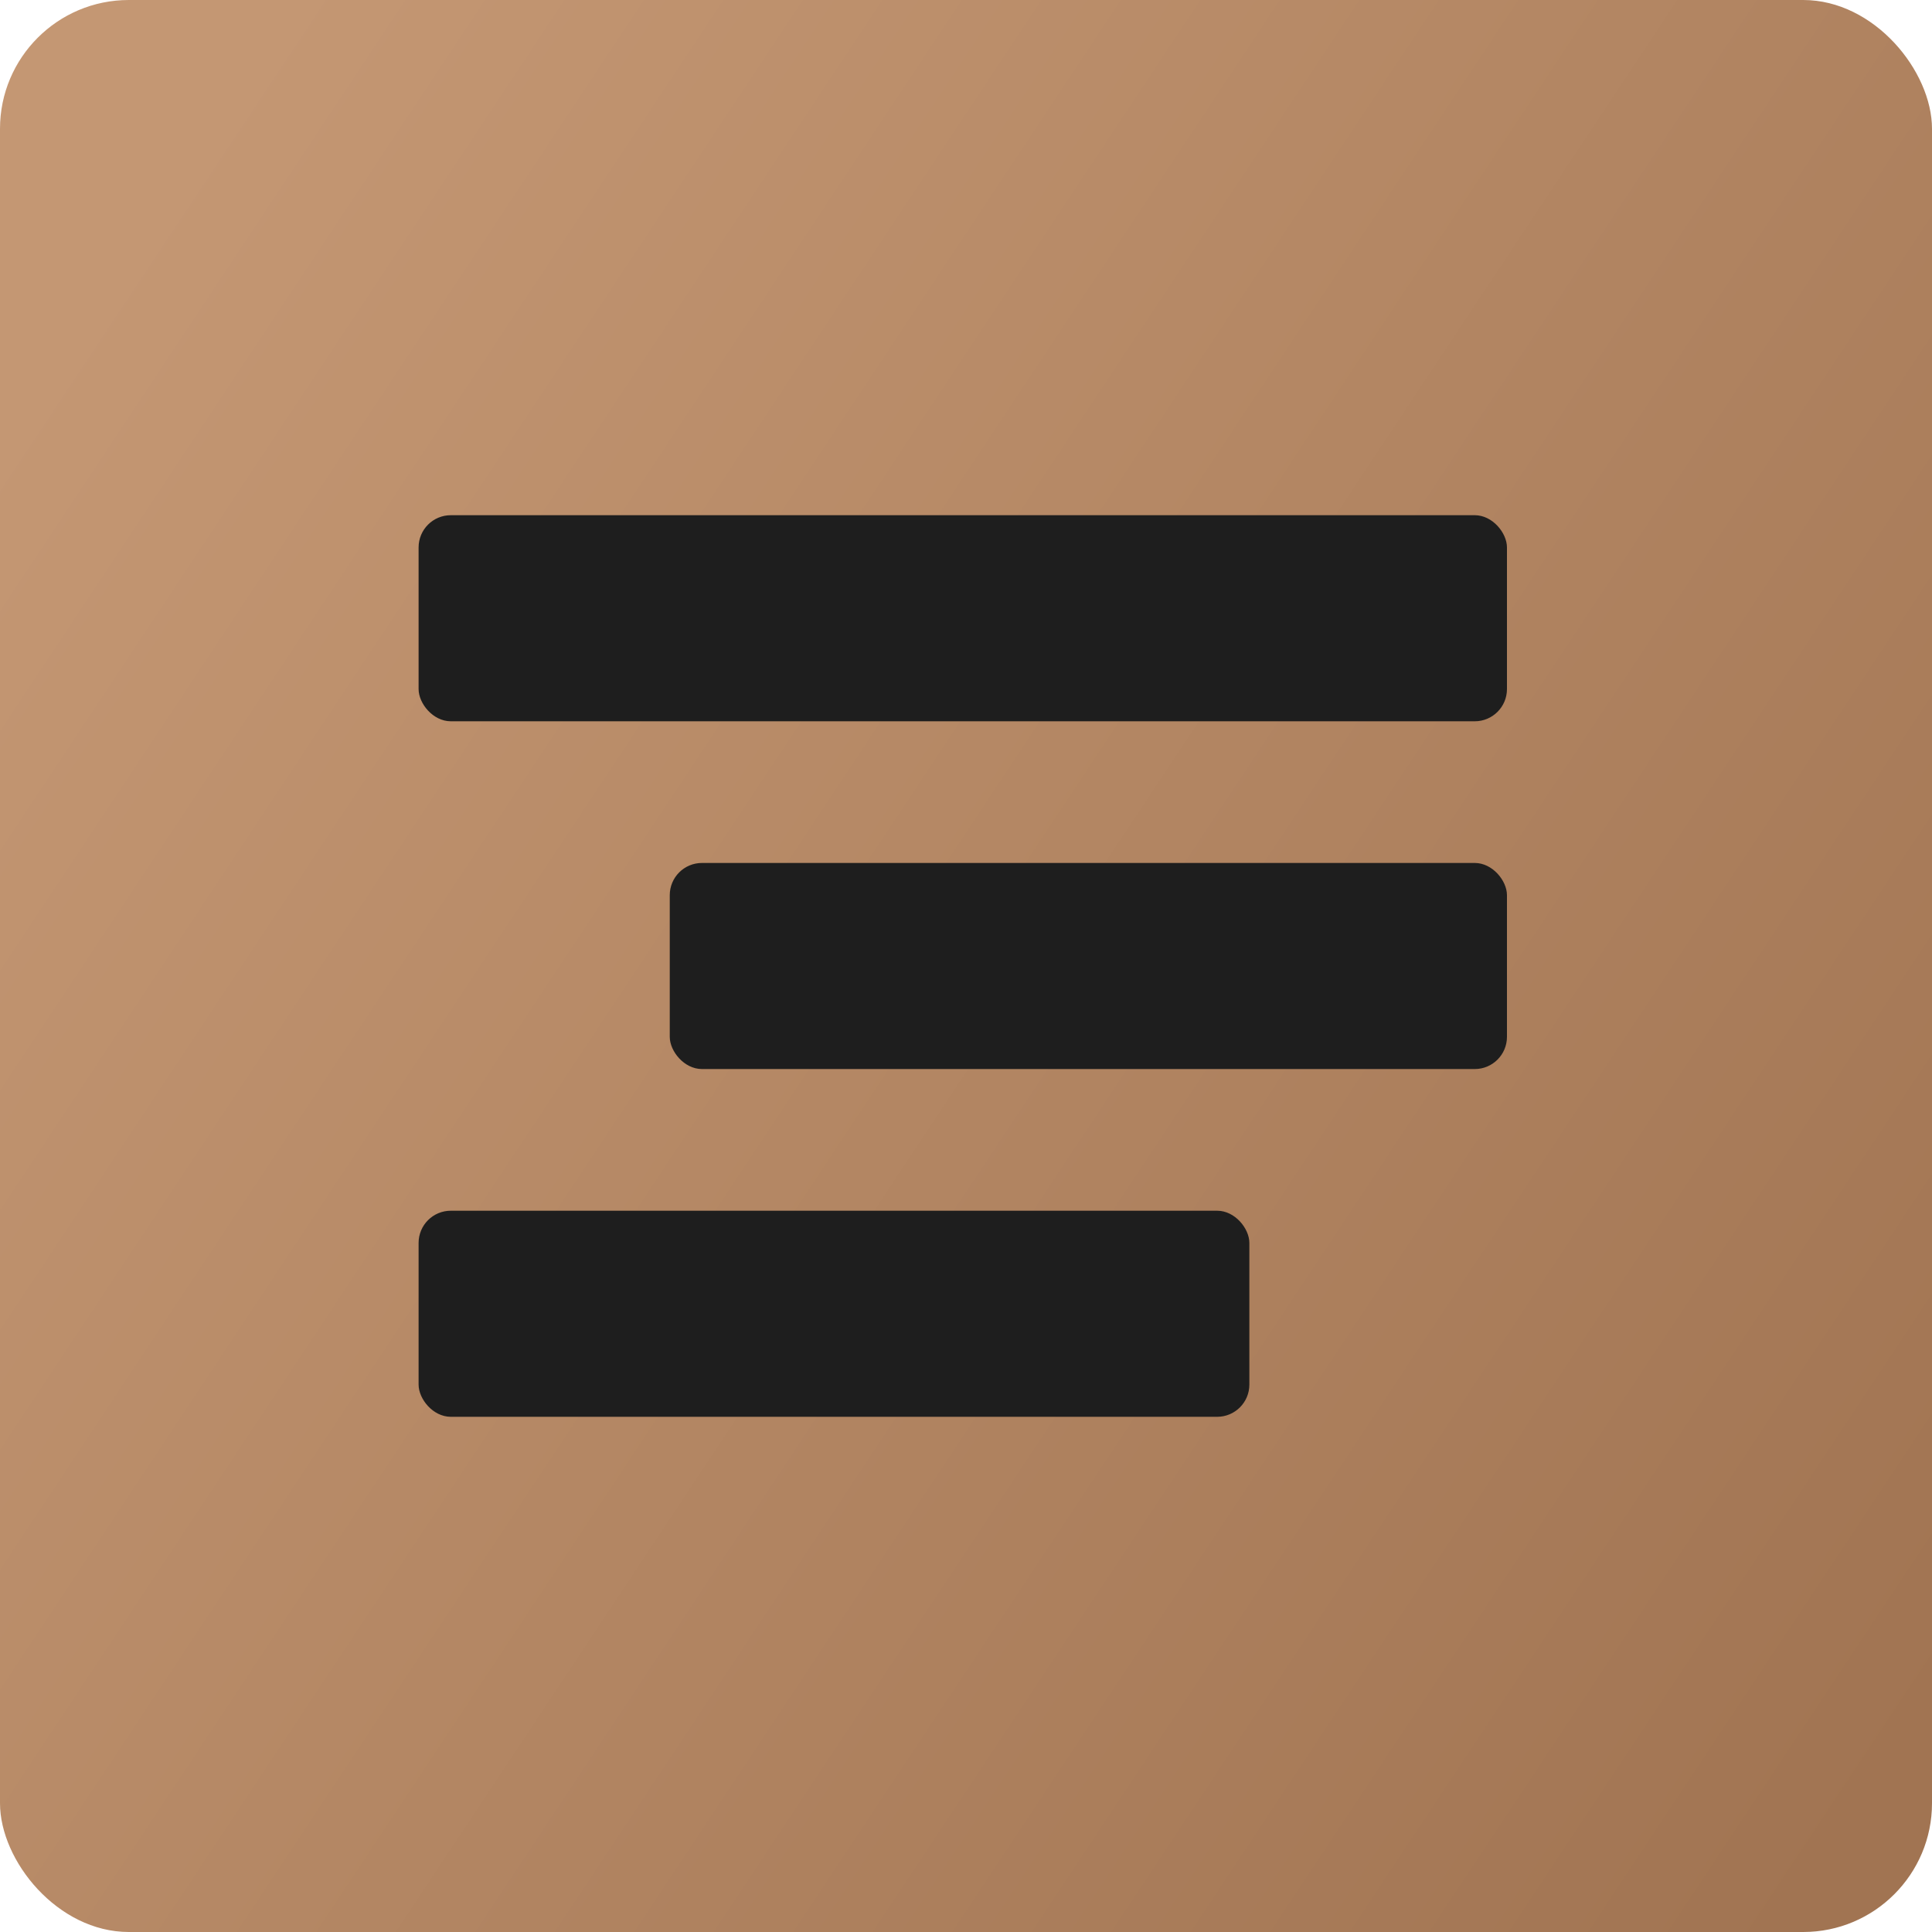 <?xml version="1.0" encoding="UTF-8"?> <svg xmlns="http://www.w3.org/2000/svg" width="300" height="300" viewBox="0 0 300 300" fill="none"><rect width="300" height="300" rx="20" fill="url(#paint0_linear_2119_12)"></rect><rect x="65" y="80" width="169" height="32" rx="5" fill="#1E1E1E"></rect><rect x="65" y="188" width="129" height="32" rx="5" fill="#1E1E1E"></rect><rect x="104" y="134" width="130" height="32" rx="5" fill="#1E1E1E"></rect><defs><linearGradient id="paint0_linear_2119_12" x1="300" y1="266" x2="-9.20594e-06" y2="67" gradientUnits="userSpaceOnUse"><stop stop-color="#A17452"></stop><stop offset="1" stop-color="#C49773"></stop></linearGradient></defs></svg> 